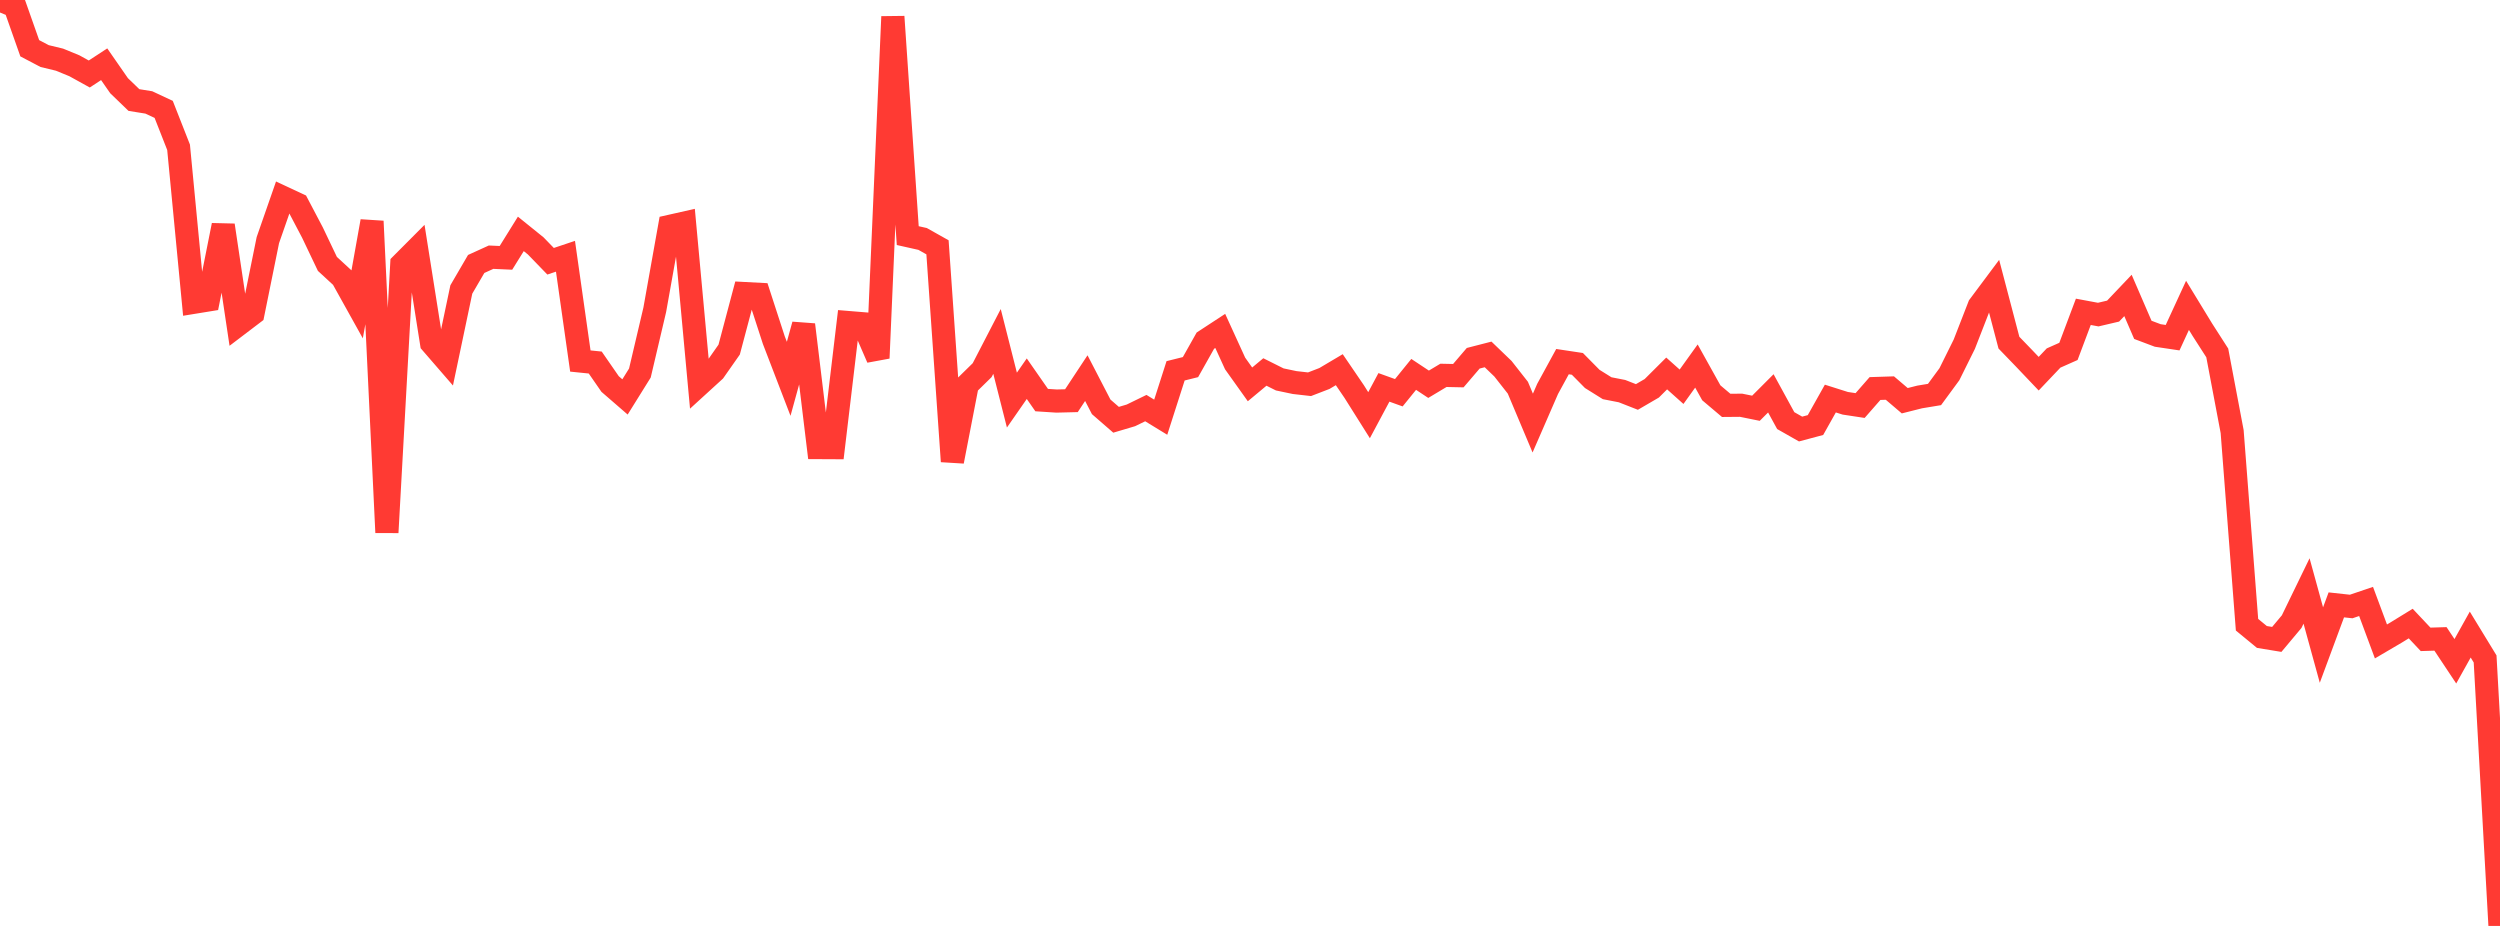 <?xml version="1.0" standalone="no"?>
<!DOCTYPE svg PUBLIC "-//W3C//DTD SVG 1.1//EN" "http://www.w3.org/Graphics/SVG/1.1/DTD/svg11.dtd">

<svg width="135" height="50" viewBox="0 0 135 50" preserveAspectRatio="none" 
  xmlns="http://www.w3.org/2000/svg"
  xmlns:xlink="http://www.w3.org/1999/xlink">


<polyline points="0.0, 0.0 0.804, 0.33 1.607, 2.606 2.411, 3.028 3.214, 3.222 4.018, 3.552 4.821, 3.996 5.625, 3.469 6.429, 4.627 7.232, 5.402 8.036, 5.531 8.839, 5.906 9.643, 7.953 10.446, 16.327 11.25, 16.196 12.054, 12.164 12.857, 17.537 13.661, 16.926 14.464, 12.967 15.268, 10.659 16.071, 11.034 16.875, 12.563 17.679, 14.25 18.482, 14.99 19.286, 16.435 20.089, 11.948 20.893, 28.754 21.696, 14.26 22.5, 13.453 23.304, 18.529 24.107, 19.456 24.911, 15.632 25.714, 14.254 26.518, 13.888 27.321, 13.924 28.125, 12.63 28.929, 13.279 29.732, 14.108 30.536, 13.838 31.339, 19.495 32.143, 19.577 32.946, 20.737 33.75, 21.434 34.554, 20.143 35.357, 16.73 36.161, 12.225 36.964, 12.044 37.768, 20.759 38.571, 20.026 39.375, 18.879 40.179, 15.851 40.982, 15.893 41.786, 18.367 42.589, 20.456 43.393, 17.535 44.196, 24.169 45.0, 24.173 45.804, 17.417 46.607, 17.483 47.411, 19.337 48.214, 0.9 49.018, 12.723 49.821, 12.903 50.625, 13.355 51.429, 24.915 52.232, 20.777 53.036, 19.989 53.839, 18.437 54.643, 21.605 55.446, 20.45 56.25, 21.605 57.054, 21.657 57.857, 21.637 58.661, 20.419 59.464, 21.969 60.268, 22.668 61.071, 22.429 61.875, 22.037 62.679, 22.529 63.482, 20.024 64.286, 19.824 65.089, 18.396 65.893, 17.87 66.696, 19.628 67.5, 20.756 68.304, 20.087 69.107, 20.489 69.911, 20.658 70.714, 20.749 71.518, 20.439 72.321, 19.963 73.125, 21.143 73.929, 22.42 74.732, 20.918 75.536, 21.208 76.339, 20.217 77.143, 20.75 77.946, 20.269 78.75, 20.286 79.554, 19.346 80.357, 19.139 81.161, 19.913 81.964, 20.936 82.768, 22.846 83.571, 21.001 84.375, 19.528 85.179, 19.649 85.982, 20.462 86.786, 20.964 87.589, 21.121 88.393, 21.436 89.196, 20.968 90.0, 20.167 90.804, 20.885 91.607, 19.766 92.411, 21.212 93.214, 21.89 94.018, 21.883 94.821, 22.046 95.625, 21.241 96.429, 22.712 97.232, 23.168 98.036, 22.953 98.839, 21.522 99.643, 21.777 100.446, 21.899 101.25, 20.981 102.054, 20.955 102.857, 21.639 103.661, 21.436 104.464, 21.303 105.268, 20.208 106.071, 18.589 106.875, 16.523 107.679, 15.446 108.482, 18.503 109.286, 19.336 110.089, 20.18 110.893, 19.333 111.696, 18.976 112.5, 16.838 113.304, 16.988 114.107, 16.8 114.911, 15.954 115.714, 17.812 116.518, 18.115 117.321, 18.235 118.125, 16.489 118.929, 17.807 119.732, 19.058 120.536, 23.305 121.339, 33.735 122.143, 34.396 122.946, 34.528 123.75, 33.568 124.554, 31.913 125.357, 34.833 126.161, 32.663 126.964, 32.751 127.768, 32.478 128.571, 34.638 129.375, 34.166 130.179, 33.672 130.982, 34.525 131.786, 34.5 132.589, 35.709 133.393, 34.267 134.196, 35.583 135.0, 50.0" fill="none" stroke="#ff3a33" stroke-width="1.25"/>

</svg>